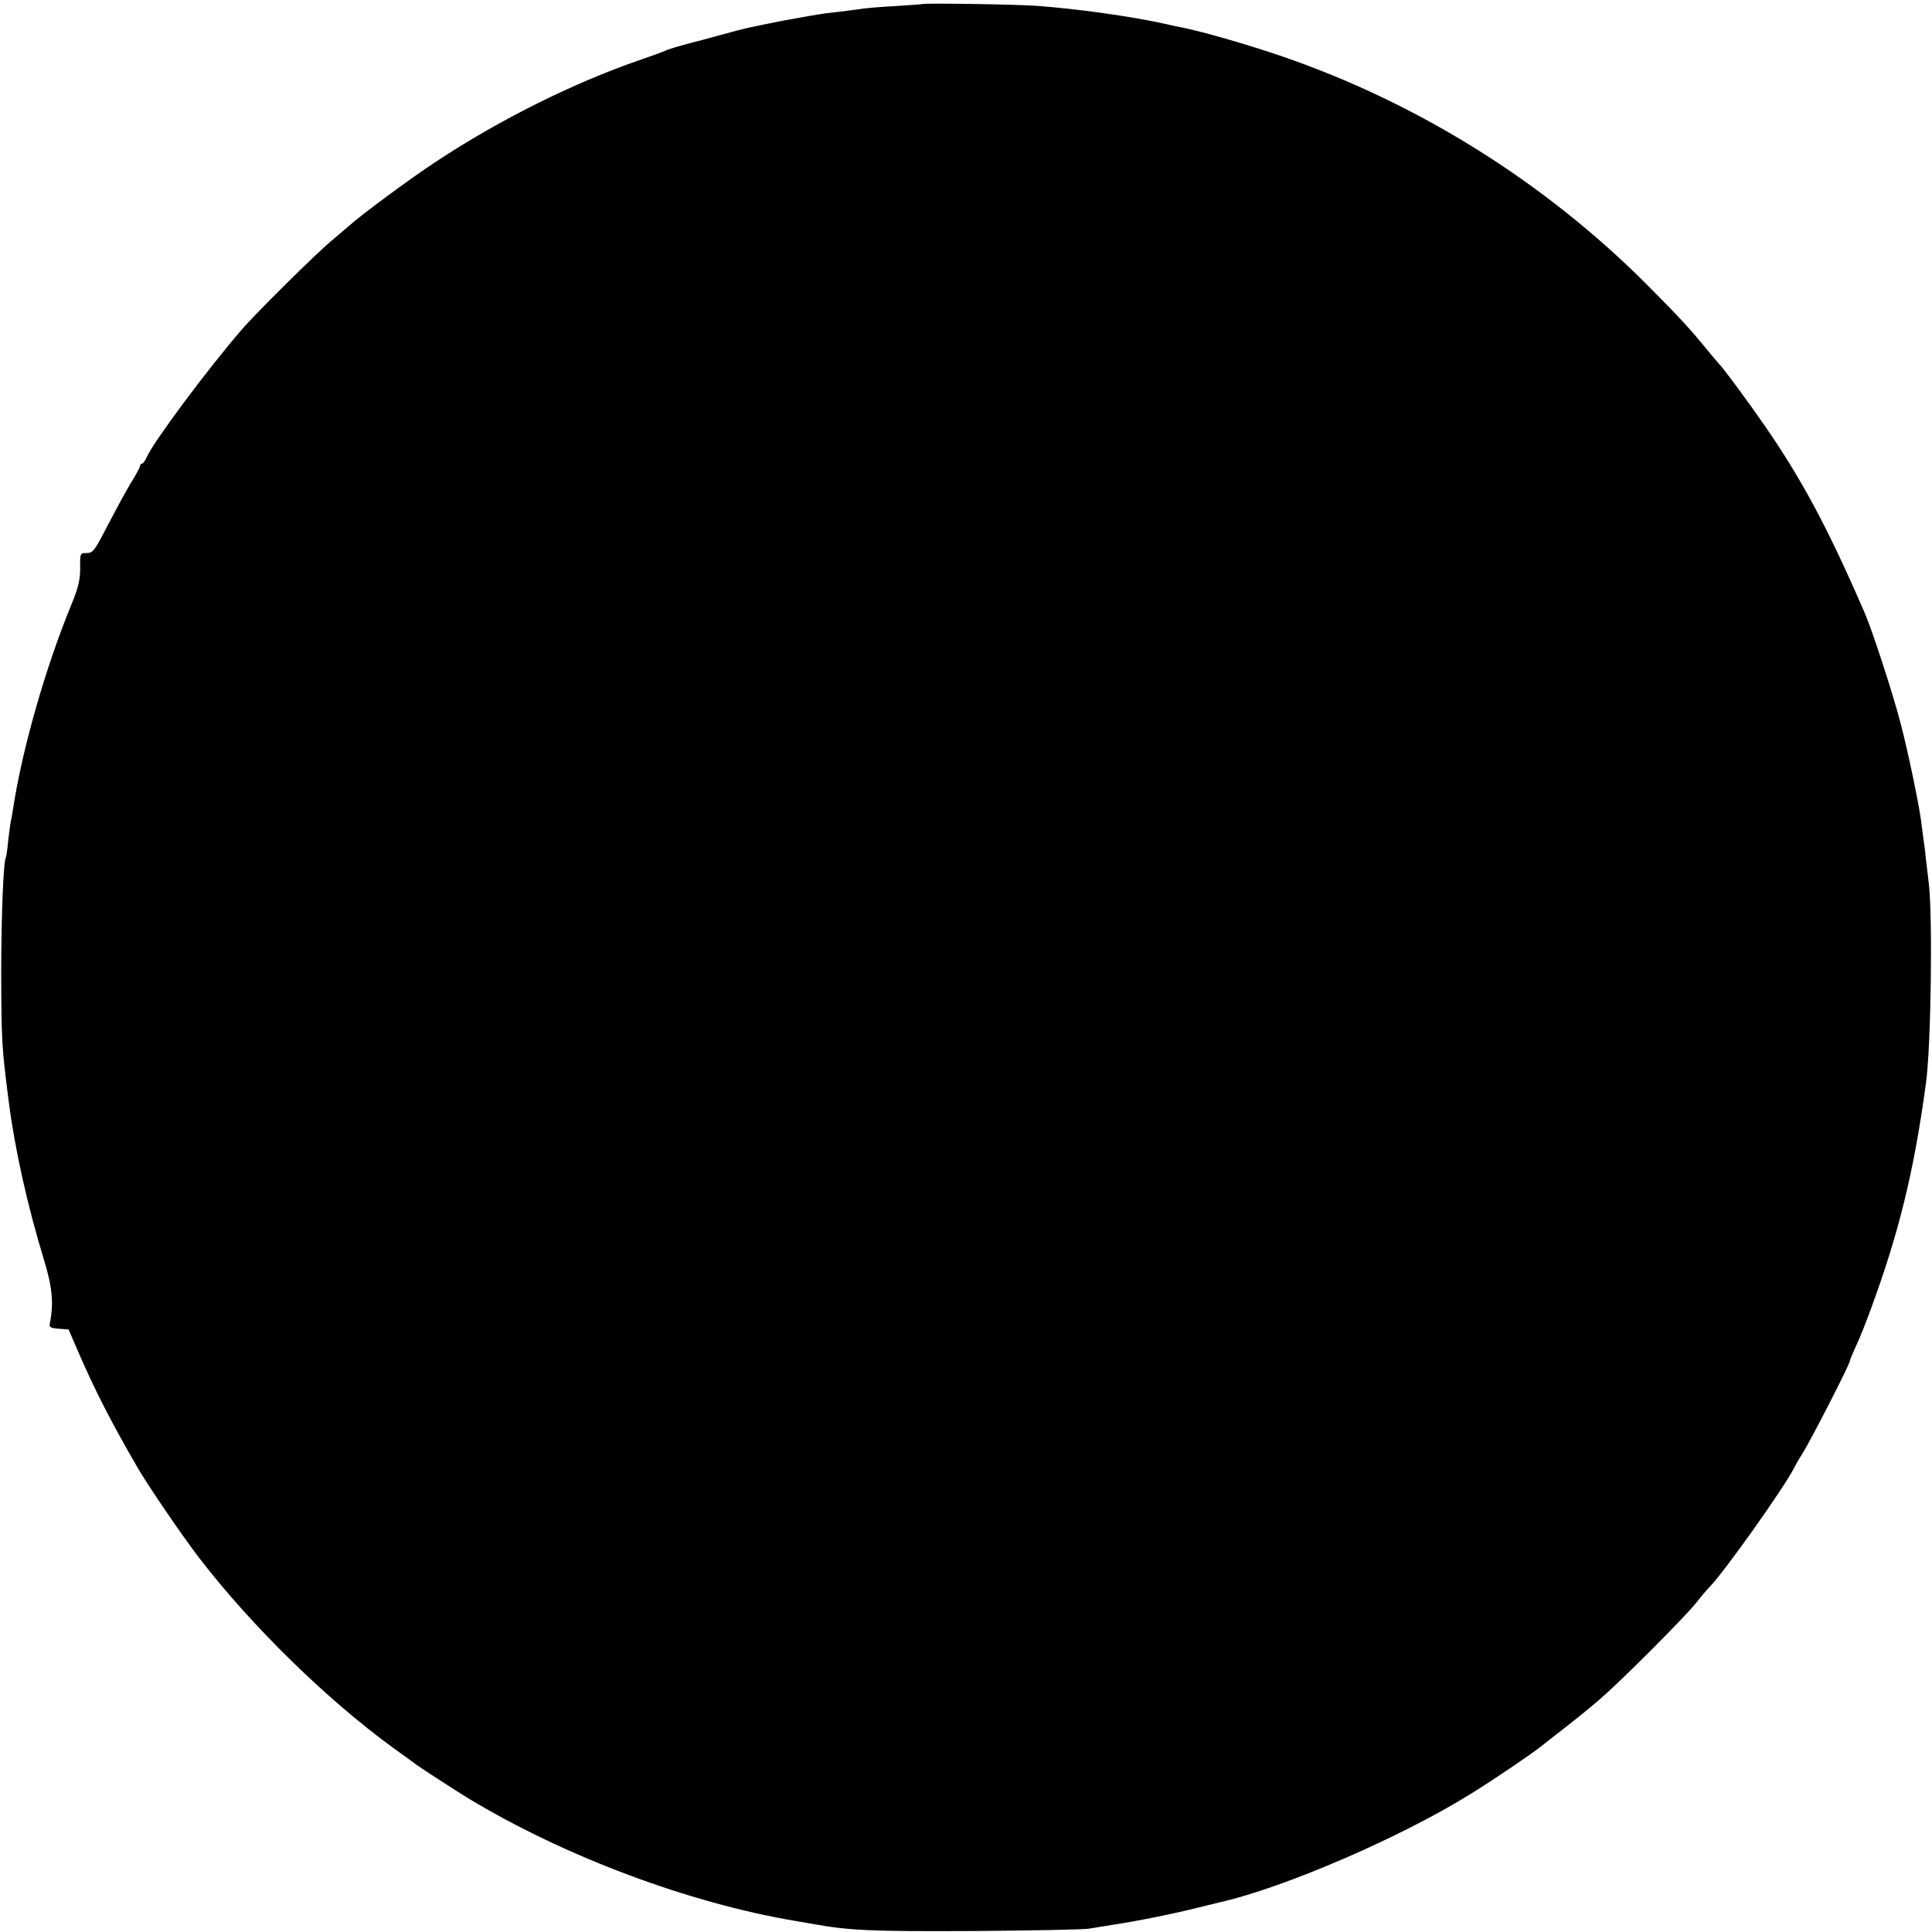 <?xml version="1.0" standalone="no"?>
<!DOCTYPE svg PUBLIC "-//W3C//DTD SVG 20010904//EN"
 "http://www.w3.org/TR/2001/REC-SVG-20010904/DTD/svg10.dtd">
<svg version="1.0" xmlns="http://www.w3.org/2000/svg"
 width="800pt" height="800pt" viewBox="0 0 800 800"
 preserveAspectRatio="xMidYMid meet">
<g transform="translate(0,800) scale(0.1,-0.1)"
fill="#000000" stroke="none">
<path d="M3817 7983 c-1 -1 -49 -4 -107 -8 -58 -3 -116 -8 -130 -10 -35 -5
-95 -13 -160 -20 -30 -4 -111 -18 -180 -31 -154 -31 -139 -27 -257 -59 -54
-15 -102 -28 -108 -29 -50 -13 -104 -28 -120 -36 -11 -5 -60 -23 -110 -40
-275 -95 -583 -249 -845 -423 -102 -67 -298 -212 -351 -259 -15 -13 -51 -43
-80 -68 -60 -50 -315 -302 -369 -366 -141 -163 -362 -460 -392 -526 -7 -16
-16 -28 -20 -28 -5 0 -8 -4 -8 -9 0 -5 -17 -38 -39 -72 -21 -35 -64 -115 -96
-176 -53 -103 -60 -113 -86 -113 -27 0 -28 -1 -27 -62 0 -50 -8 -82 -37 -153
-107 -260 -204 -600 -241 -845 -3 -19 -7 -42 -9 -50 -2 -8 -7 -44 -11 -80 -3
-36 -8 -68 -10 -71 -10 -18 -19 -246 -19 -484 1 -273 2 -301 31 -525 25 -195
76 -427 147 -660 34 -111 40 -178 23 -262 -3 -13 5 -18 37 -20 l41 -3 41 -95
c69 -159 134 -286 244 -476 42 -73 188 -287 255 -374 220 -286 530 -588 806
-789 47 -33 90 -65 95 -69 13 -10 170 -112 215 -139 399 -241 915 -434 1358
-508 17 -3 47 -8 64 -11 153 -28 242 -32 668 -30 245 2 461 6 480 10 19 3 67
11 105 17 94 14 252 46 350 71 44 11 85 21 90 22 264 60 748 269 1035 448 93
57 260 171 293 198 7 6 48 38 92 72 44 34 112 89 150 122 91 79 349 337 400
401 22 28 47 57 55 65 58 58 311 415 348 490 7 14 21 39 32 55 35 55 200 376
200 390 0 4 12 32 26 63 15 31 42 100 61 152 117 318 179 573 228 935 21 153
28 682 12 825 -4 36 -10 85 -13 110 -2 25 -7 61 -10 80 -2 19 -7 51 -9 70 -9
69 -54 287 -84 401 -30 118 -119 392 -151 464 -152 351 -261 554 -418 780 -55
80 -170 236 -181 245 -3 3 -26 30 -51 60 -71 88 -117 137 -250 271 -423 424
-948 753 -1515 947 -140 48 -329 102 -410 118 -11 2 -40 8 -65 14 -142 32
-373 64 -540 76 -85 6 -469 12 -473 7z"/>
</g>
</svg>
